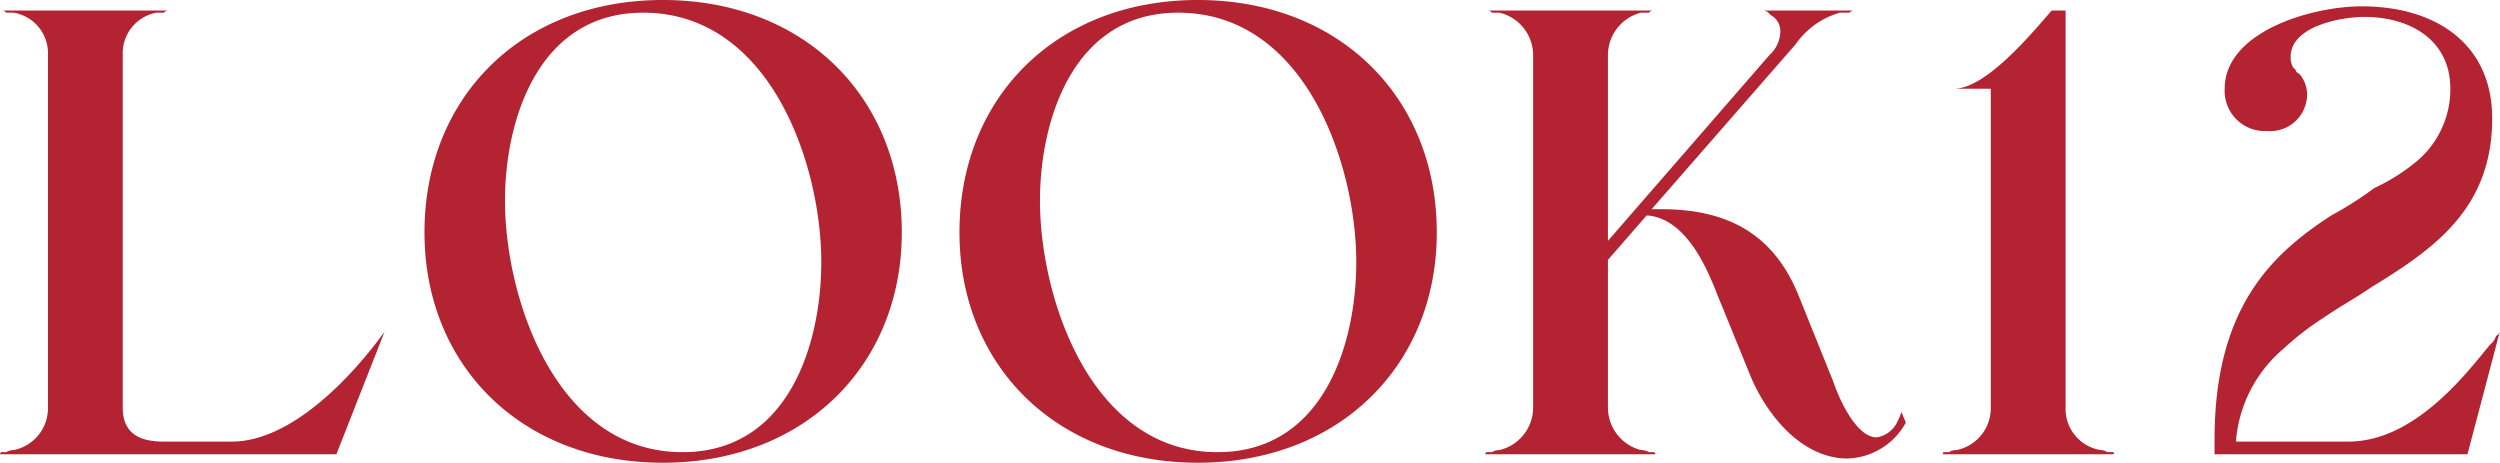 <svg id="sec01_modal_tit12.svg" data-name="sec01/modal/tit12.svg" xmlns="http://www.w3.org/2000/svg" width="118.32" height="21.9" viewBox="0 0 118.32 21.9">
  <defs>
    <style>
      .cls-1 {
        fill: #b32331;
        fill-rule: evenodd;
      }
    </style>
  </defs>
  <path id="LOOK12_" data-name="LOOK12 " class="cls-1" d="M1397.76,15522.6l2.28-5.8c-1.59,2.2-4.44,5.2-7.23,5.2h-3.24c-1.14,0-1.92-.4-1.92-1.6v-16.7a1.948,1.948,0,0,1,1.59-2h0.36a0.259,0.259,0,0,1,.24-0.1h-7.95a0.236,0.236,0,0,1,.24.1h0.36a1.947,1.947,0,0,1,1.62,2v16.7a2.021,2.021,0,0,1-1.62,2,0.743,0.743,0,0,0-.36.1h-0.21c-0.03,0-.03,0-0.09.1h15.93Zm15.45,0.4c6.69,0,11.31-4.6,11.31-10.9,0-6.4-4.62-11-11.31-11s-11.28,4.6-11.28,11C1401.93,15518.4,1406.52,15523,1413.21,15523Zm0.93-.5c-6,0-8.4-7.3-8.4-11.9,0-3.8,1.56-8.9,6.54-8.9,6.03,0,8.43,7.2,8.43,11.8C1420.71,15517.4,1419.15,15522.5,1414.14,15522.5Zm24.39,0.5c6.69,0,11.31-4.6,11.31-10.9,0-6.4-4.62-11-11.31-11s-11.28,4.6-11.28,11C1427.25,15518.4,1431.84,15523,1438.53,15523Zm0.93-.5c-6,0-8.4-7.3-8.4-11.9,0-3.8,1.56-8.9,6.54-8.9,6.03,0,8.43,7.2,8.43,11.8C1446.03,15517.4,1444.47,15522.5,1439.46,15522.5Zm20.73,0.1c-0.03-.1-0.06-0.1-0.09-0.1h-0.21a0.829,0.829,0,0,0-.39-0.1,2.079,2.079,0,0,1-1.56-2v-7l1.83-2.1h0.09c1.77,0.2,2.73,2.4,3.24,3.7l1.59,3.9c0.75,1.8,2.4,3.9,4.59,3.9a3.26,3.26,0,0,0,2.76-1.7l-0.21-.5a3.549,3.549,0,0,1-.21.5,1.3,1.3,0,0,1-.96.7c-0.96,0-1.77-1.8-2.04-2.6l-1.65-4.1c-1.17-2.9-3.33-4.1-6.51-4.1h-0.45l6.81-7.8a3.82,3.82,0,0,1,2.1-1.5h0.45a0.285,0.285,0,0,1,.24-0.1h-4.26a0.476,0.476,0,0,1,.27.2,0.865,0.865,0,0,1,.48.8,1.548,1.548,0,0,1-.51,1.1l-7.65,8.8v-8.8a2.079,2.079,0,0,1,1.56-2h0.39a0.236,0.236,0,0,1,.24-0.1h-7.89a0.237,0.237,0,0,1,.21.1h0.36a2.073,2.073,0,0,1,1.59,2v16.7a2.073,2.073,0,0,1-1.59,2,0.679,0.679,0,0,0-.36.1h-0.24c-0.03,0-.03,0-0.09.1h8.07Zm21.69,0v-0.1h-0.3a0.6,0.6,0,0,0-.33-0.1,1.972,1.972,0,0,1-1.65-2v-18.8h-0.66c-0.87,1-3.09,3.7-4.62,3.7h1.74v15.1a2.021,2.021,0,0,1-1.62,2,0.626,0.626,0,0,0-.36.1h-0.27a0.131,0.131,0,0,1-.03.1h8.1Zm4.77,0h11.97l1.53-5.8a0.359,0.359,0,0,1-.18.2,0.75,0.75,0,0,1-.27.4c-1.08,1.3-3.54,4.6-6.72,4.6h-5.31v-0.1a6.391,6.391,0,0,1,2.25-4.3,13.263,13.263,0,0,1,1.95-1.5c0.72-.5,1.47-0.9,2.19-1.4,2.94-1.8,5.73-3.7,5.73-8,0-3.5-2.64-5.3-6.18-5.3-2.37,0-6.48,1.2-6.48,3.9a1.9,1.9,0,0,0,2.01,2,1.746,1.746,0,0,0,1.89-1.8,1.571,1.571,0,0,0-.36-0.9,0.647,0.647,0,0,1-.15-0.1,0.34,0.34,0,0,0-.15-0.2,1.023,1.023,0,0,1-.12-0.5c0-1.5,2.49-1.9,3.48-1.9,2.19,0,4.08,1.1,4.08,3.4a4.459,4.459,0,0,1-1.8,3.6,9.094,9.094,0,0,1-1.8,1.1,16.754,16.754,0,0,1-2.04,1.3c-2.76,1.8-5.52,4.3-5.52,10.6v0.7Z" transform="translate(-1381.84 -15501.1)"/>
</svg>
